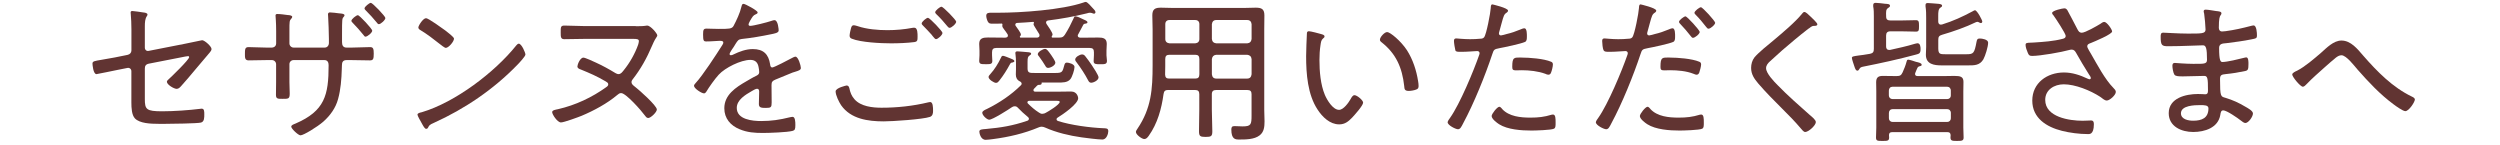 <?xml version="1.0" encoding="UTF-8"?>
<svg id="_レイヤー_5" data-name="レイヤー 5" xmlns="http://www.w3.org/2000/svg" width="518" height="30" viewBox="0 0 518 30">
  <defs>
    <style>
      .cls-1 {
        fill: #613432;
      }
    </style>
  </defs>
  <path class="cls-1" d="m30.01,20.5c0,2.18.29,2.56,3.62,2.56,2.34,0,5.5-.22,7.84-.51.1-.03.26-.03.35-.03.51,0,.51.61.51,1.15,0,.67.03,1.54-.7,1.73-.77.19-6.21.26-7.36.26h-1.38c-1.73,0-3.94-.1-4.93-1.12-.67-.71-.74-2.18-.74-3.33v-6.46c0-.45-.38-.77-.83-.67l-2.11.42c-.54.1-4.1.86-4.29.86-.7,0-.83-2.05-.83-2.18,0-.51.42-.54,1.92-.8.67-.1,1.57-.26,2.72-.48l2.66-.54c.45-.1.77-.45.77-.9v-4.38c0-1.09-.06-2.34-.13-3.1,0-.1-.03-.29-.03-.38,0-.22.1-.32.35-.32.32,0,1.76.22,2.21.29.32.03.93.1.93.45,0,.13-.06.22-.13.32-.38.58-.42,1.25-.42,2.21v4.32c0,.45.35.77.8.67l7.49-1.47c.42-.1,3.52-.74,3.58-.74.51,0,1.95,1.28,1.95,1.82,0,.29-.22.54-.38.74-.99,1.18-1.98,2.34-2.98,3.52-.96,1.15-1.92,2.3-2.91,3.39-.26.29-.54.61-.96.61-.54,0-2.02-.86-2.02-1.47,0-.16.13-.32.26-.42.61-.54,4.35-4.16,4.35-4.67,0-.16-.1-.22-.22-.22-.19,0-1.02.16-1.28.22l-6.85,1.34c-.64.13-.83.48-.83,1.02v6.3Z"/>
  <path class="cls-1" d="m56.2,9.87c.83,0,1.02-.54,1.02-.86v-2.56c0-1.86-.13-3.1-.13-3.23,0-.22.13-.32.35-.32.61,0,1.57.13,2.21.22.22,0,.9.06.9.38,0,.13-.1.26-.16.32-.42.48-.42.54-.42,2.59v2.59c0,.45.38.86.86.86h6.46c.51,0,.86-.42.86-.96v-.83c0-1.09-.1-3.74-.16-4.67,0-.13-.03-.35-.03-.45,0-.22.16-.38.38-.38.51,0,1.38.13,1.89.19.7.06,1.15.1,1.15.42,0,.13-.1.22-.22.38-.26.29-.29.42-.29,3.52v1.66c0,.64.22,1.12.93,1.12h1.09c1.28,0,2.53-.1,3.81-.1.64,0,.74.38.74,1.34,0,1.12-.1,1.41-.8,1.41-1.25,0-2.5-.06-3.74-.06h-1.09c-.74,0-.96.42-.96,1.06,0,.29-.03.54-.03.83-.06,2.02-.22,4.22-.77,6.18-.48,1.82-1.63,3.42-3.04,4.67-1.28,1.12-4.13,2.85-4.74,2.85-.48,0-1.92-1.38-1.92-1.79,0-.35.48-.48.86-.64,6.08-2.62,6.88-5.89,6.88-12.1,0-.54-.19-1.06-.86-1.06h-6.4c-.48,0-.86.38-.86.83v3.71c0,.8.06,1.57.06,2.37,0,1.15-.26,1.12-1.54,1.12-.93,0-1.31,0-1.31-.83,0-.9.03-1.76.03-2.62v-3.71c0-.48-.38-.87-.86-.87h-1.15c-1.22,0-2.43.06-3.68.06-.77,0-.77-.54-.77-1.25,0-1.02,0-1.5.74-1.5,1.12,0,2.46.1,3.71.1h.99Zm20.93-3.52c0,.42-.99,1.25-1.41,1.25-.16,0-.29-.19-.38-.32-.74-.9-1.47-1.76-2.27-2.56-.13-.13-.26-.26-.26-.42,0-.32.99-1.15,1.34-1.15s2.98,2.85,2.98,3.2Zm2.72-2.62c0,.42-.96,1.28-1.34,1.28-.22,0-.32-.19-.45-.35-.7-.86-1.47-1.7-2.27-2.5-.1-.1-.26-.26-.26-.42,0-.35.99-1.15,1.31-1.15.35,0,3.01,2.78,3.01,3.14Z"/>
  <path class="cls-1" d="m108.86,11.32c0,.35-1.28,1.73-1.66,2.11-4.93,5.09-10.88,9.12-17.31,12.03-.86.38-.93.45-1.22,1.02-.06.13-.22.22-.35.22-.32,0-.58-.51-1.02-1.31-.16-.29-.8-1.38-.8-1.63,0-.32.51-.42.9-.51,6.91-2.05,15.1-8.25,19.58-13.85.13-.16.32-.35.51-.35.58,0,1.38,1.86,1.38,2.27Zm-16.61-5.02c.38.29,1.82,1.38,1.82,1.7,0,.61-1.12,1.92-1.7,1.92-.26,0-.96-.58-1.34-.87-1.28-1.02-2.5-1.95-3.87-2.78-.22-.13-.48-.29-.48-.58,0-.35.96-1.92,1.6-1.92.48,0,3.39,2.11,3.97,2.53Z"/>
  <path class="cls-1" d="m131.71,5.43c.58,0,1.57,0,2.14-.1.06-.03.19-.03.26-.03.7,0,2.08,1.66,2.08,2.02,0,.13-.03.19-.16.38-.16.22-.45.67-.93,1.79-1.06,2.5-2.34,4.83-4.03,6.97-.13.19-.22.32-.22.54,0,.48.38.7.77,1.02.77.58,4.48,3.87,4.48,4.67,0,.54-1.25,1.76-1.79,1.76-.35,0-.54-.32-.74-.58-.64-.9-3.87-4.58-4.86-4.58-.35,0-.54.16-.8.38-2.08,1.76-4.86,3.26-7.39,4.32-.7.29-3.68,1.38-4.29,1.38-.74,0-1.82-1.66-1.82-2.14,0-.42.77-.51,1.22-.61,3.62-.83,7.04-2.43,10.05-4.61.19-.13.35-.29.35-.54,0-.32-.29-.45-.54-.61-1.86-1.09-3.2-1.66-5.15-2.46-.32-.1-.7-.26-.7-.64,0-.35.54-1.82,1.25-1.82.35,0,2.11.8,2.56,1.02,1.41.64,2.75,1.38,4.06,2.18.19.1.42.22.64.22.51,0,.8-.45,1.09-.8,1.25-1.54,2.3-3.39,2.98-5.28.06-.22.16-.54.16-.77,0-.42-.51-.45-1.06-.45h-10.37c-1.34,0-2.69.06-4.03.06-.74,0-.74-.48-.74-1.38,0-1.09-.03-1.44.77-1.44,1.34,0,2.66.1,4,.1h10.78Z"/>
  <path class="cls-1" d="m156.98,2.58c0,.22-.22.32-.38.38-.54.22-.67.48-1.15,1.28-.1.19-.35.64-.35.83,0,.22.16.29.35.29.67,0,3.52-.74,4.26-.99.22-.06.51-.19.77-.19.74,0,.86,1.92.86,2.14,0,.51-.93.64-1.54.77-2.02.42-4.06.77-6.11.99-.7.1-.8.26-1.31,1.06-.06.13-.16.29-.29.48-.19.26-.93,1.34-.93,1.57,0,.16.16.26.29.26.19,0,.38-.1.51-.16,1.25-.61,2.62-1.12,4.03-1.12,2.18,0,3.26,1.05,3.58,3.17.03.29.1.64.45.64.38,0,3.46-1.63,4-1.92.19-.1.58-.32.8-.32.58,0,1.12,1.86,1.12,2.34,0,.38-.35.54-1.12.77-.16.06-.38.1-.61.19-1.22.48-2.4.99-3.58,1.47-.58.26-.77.45-.77,1.12,0,1.18.03,2.4.03,3.58,0,1.02-.13,1.15-1.18,1.15-.93,0-1.47-.03-1.47-.8,0-.86.06-1.73.06-2.59,0-.32-.1-.58-.45-.58-.26,0-.86.35-1.12.51-1.28.74-3.07,1.79-3.07,3.46,0,2.43,3.26,2.72,5.06,2.72,2.11,0,3.84-.26,5.89-.77.19-.03.42-.1.61-.1.54,0,.58.99.58,1.7,0,.86-.1,1.09-.61,1.22-1.09.29-4.86.42-6.11.42-1.73,0-3.23-.1-4.83-.77-1.89-.77-3.17-2.24-3.17-4.35,0-2.78,2.37-4.32,4.54-5.57.67-.38,1.38-.83,2.08-1.15.32-.16.61-.35.61-.74,0-.29-.06-.77-.13-1.06-.16-.96-.7-1.5-1.7-1.5-1.98,0-5.25,1.63-6.56,3.07-.8.87-1.98,2.53-2.59,3.55-.1.16-.26.32-.45.32-.51,0-2.08-1.02-2.08-1.57,0-.19.19-.42.35-.58,1.44-1.54,4.29-5.92,5.5-7.84.13-.19.22-.35.22-.58s-.26-.32-.74-.32c-.61,0-1.57.13-2.78.13-.54,0-.67-.13-.67-1.44,0-.99.1-1.22.74-1.22.54,0,1.57.06,2.5.06,2.14,0,2.72,0,3.07-.61.61-1.15,1.34-2.69,1.63-3.97.1-.35.13-.61.45-.61s2.91,1.38,2.91,1.76Z"/>
  <path class="cls-1" d="m175.37,17.71c.38,0,.51.19.61.54.19.9.45,1.63,1.09,2.34,1.31,1.47,3.71,1.73,5.57,1.73,3.26,0,6.53-.35,9.73-1.12.1-.03.26-.06.35-.06.58,0,.61,1.02.61,1.86,0,.51-.1,1.02-.64,1.22-1.44.51-7.81.93-9.57.93-3.26,0-6.82-.48-8.83-3.33-.45-.67-1.15-2.08-1.15-2.88,0-.74,2.21-1.22,2.24-1.22Zm2.34-12.29c1.89.64,4.19.83,6.18.83,1.76,0,3.49-.16,5.18-.48.1-.03.26-.03.38-.03.7,0,.67,1.25.67,1.86,0,.77-.03,1.02-.67,1.12-1.44.19-3.33.26-4.83.26-2.08,0-6.24-.19-8.13-.96-.32-.13-.45-.32-.45-.64s.19-1.22.29-1.54c.1-.32.19-.61.58-.61.22,0,.58.13.8.19Zm17.57,1.41c0,.42-.93,1.28-1.34,1.28-.19,0-.38-.26-.7-.64-.06-.1-.13-.19-.22-.29-.58-.64-1.15-1.25-1.76-1.86-.13-.13-.29-.29-.29-.45,0-.35.96-1.18,1.31-1.18s3.01,2.78,3.01,3.14Zm2.85-2.34c0,.42-.96,1.28-1.38,1.28-.19,0-.32-.19-.45-.32-.7-.86-1.44-1.7-2.24-2.46-.13-.13-.29-.29-.29-.45,0-.35.99-1.15,1.31-1.15.35,0,3.04,2.75,3.04,3.1Z"/>
  <path class="cls-1" d="m208.3,7.8c.29-.03.54-.1.54-.42,0-.13-.03-.22-.1-.32-.22-.38-.48-.67-.64-.9-.29-.38-.42-.58-.42-.77v-.13c.03-.06.03-.1.03-.16,0-.1-.03-.19-.16-.22-.38,0-.77.03-1.15.03h-.67c-.61,0-.83-.03-1.06-.45-.16-.29-.32-.86-.32-1.18,0-.67.58-.64,1.09-.64h1.31c4.86,0,13.25-.58,17.73-2.11.16-.06.32-.13.48-.13.35,0,1.02.8,1.6,1.44.19.19.42.42.42.71,0,.16-.16.29-.29.29s-.26-.06-.35-.1c-.16-.06-.32-.1-.51-.1-.16,0-.45.06-.64.13-2.72.67-5.22,1.12-8,1.47-.22.03-.45.16-.45.42,0,.13.06.22.13.35.26.38,1.22,1.73,1.22,2.14,0,.13-.03.19-.13.29-.03.1-.06.13-.06.19s.03.16.19.16h1.41c.58,0,.83-.13,1.15-.61.7-1.09,1.28-2.24,1.82-3.42.06-.16.13-.38.32-.38.35,0,1.15.35,1.63.61.26.13.9.32.9.64,0,.19-.19.22-.35.26-.29.03-.42.06-.54.29-.38.64-.32.7-1.02,1.92-.06.1-.1.16-.1.29,0,.32.26.38.51.42h.58c1.02,0,2.05-.03,3.1-.03.99,0,1.82.1,1.82,1.31,0,.48-.06.93-.06,1.41v.96c0,.38.1.77.1,1.15,0,.7-.45.7-1.38.7-.83,0-1.38.03-1.38-.64,0-.42.06-.8.06-1.22v-.61c0-.64-.22-.9-.86-.9h-19.39c-.61,0-.86.26-.86.9v.61c0,.38.06.8.06,1.18,0,.71-.51.67-1.38.67-.93,0-1.34,0-1.34-.7,0-.38.06-.77.06-1.15v-.96c0-.48-.06-.93-.06-1.41,0-1.18.83-1.31,1.82-1.31s2.08.03,3.1.03h.48Zm3.39,9.57c0-.26-.19-.42-.38-.51-.58-.29-.83-.77-.83-1.41,0-.38.03-.74.03-1.12v-1.38c0-.48-.03-1.22-.1-1.7,0-.06-.03-.16-.03-.26,0-.29.19-.35.45-.35.29,0,1.98.16,2.34.19.19.03.48.06.48.29,0,.19-.16.26-.29.35-.38.26-.45.48-.45,1.34v1.38c0,.96.48.93,1.54.93h4.22c1.5,0,1.47-.22,1.89-1.73.1-.29.22-.42.51-.42.35,0,1.57.29,1.57.9,0,.58-.48,2.08-.86,2.53-.61.74-1.66.7-2.56.7h-3.33c-.06,0-.1.03-.06.13.03.38-.42.35-.64.35s-.42.29-.93.8c-.1.1-.13.19-.13.29,0,.26.19.32.38.32h4.96c.83,0,1.63-.03,2.46-.03,1.31,0,1.47,1.25,1.47,1.38,0,1.22-3.26,3.42-4.26,4.03-.1.06-.22.16-.22.35s.13.29.29.35c2.69.86,6.59,1.38,9.44,1.5.51.03.99-.03.99.61,0,.51-.35,1.73-1.22,1.73s-3.42-.32-4.32-.45c-2.5-.35-5.22-.99-7.52-2.02-.22-.1-.51-.19-.74-.19-.26,0-.42.06-.67.16-2.98,1.25-6.14,1.98-9.34,2.4-.45.06-1.18.16-1.6.16-1.06,0-1.31-1.44-1.31-1.7,0-.48.64-.48,1.34-.54,3.2-.29,5.54-.67,8.58-1.7.19-.06.35-.19.35-.42,0-.16-.1-.29-.22-.38-.74-.61-1.41-1.21-2.05-1.89-.19-.22-.38-.32-.67-.32-.22,0-.38.06-.58.19-.74.51-4,2.59-4.7,2.59-.48,0-1.44-.9-1.44-1.44,0-.38.58-.61.99-.8,2.53-1.25,5.02-2.91,7.01-4.89.1-.1.16-.19.16-.32Zm-1.86-4.42c-.32.03-.38.03-.58.38-.64,1.18-1.34,2.3-2.18,3.36-.19.22-.35.48-.7.48-.42,0-1.54-.7-1.54-1.22,0-.22.22-.42.35-.58.9-.99,1.63-2.18,2.21-3.39.06-.16.16-.42.42-.42.22,0,.99.32,1.54.54.19.1.35.16.45.19.13.06.38.19.38.38,0,.16-.19.22-.35.26Zm5.02-5.15c.29-.03.54-.13.54-.45,0-.13-.03-.19-.06-.29-.13-.22-.32-.51-.48-.77-.35-.58-.7-1.09-.7-1.25,0-.1,0-.13.06-.22,0-.03.03-.06.03-.13,0-.1-.06-.16-.16-.16-1.12.1-2.21.16-3.33.22-.19,0-.38.13-.38.38,0,.1.03.16.1.26.22.32,1.06,1.41,1.06,1.76,0,.16-.06.26-.16.35-.06.03-.06.06-.06.13,0,.13.06.16.16.16h3.39Zm1.15,15.77c.26,0,.45-.06.67-.19.51-.26,2.91-1.7,2.91-2.27,0-.19-.26-.22-.74-.22h-5.54c-.19,0-.42.06-.42.32,0,.1.03.19.13.26.7.7,1.44,1.34,2.27,1.86.22.16.45.26.7.26Zm1.18-9.5c-.29,0-.45-.16-.58-.42-.38-.64-.86-1.34-1.31-1.95-.13-.16-.26-.29-.26-.48,0-.48,1.09-1.09,1.5-1.09s.67.45,1.28,1.28c.22.32.86,1.25.86,1.57,0,.58-1.02,1.09-1.5,1.09Zm8.93,3.07c-.35,0-.48-.19-.64-.48-.67-1.28-1.5-2.56-2.4-3.74-.13-.16-.29-.35-.29-.58,0-.51.93-1.06,1.44-1.06.26,0,.45.13.61.32.42.51.99,1.31,1.38,1.89.29.42,1.41,2.11,1.41,2.53,0,.64-1.06,1.12-1.5,1.12Z"/>
  <path class="cls-1" d="m242.08,18.64c-.61,0-.9.19-.99.83-.42,3.07-1.25,6.11-3.07,8.67-.26.35-.51.67-.93.67-.48,0-1.73-.9-1.73-1.47,0-.22.19-.48.32-.67,2.88-4.26,3.14-8.19,3.14-13.18v-7.42c0-.96-.06-1.92-.06-2.88,0-1.31.58-1.6,1.79-1.6.86,0,1.73.06,2.59.06h14.49c.83,0,1.7-.06,2.56-.06,1.22,0,1.79.29,1.79,1.6,0,.96-.03,1.92-.03,2.88v16.7c0,.8.06,1.6.06,2.37,0,1.12-.1,2.21-1.02,2.91-1.09.86-2.91.86-4.26.86-.74,0-1.6-.03-1.6-2.08,0-.51.16-.7.67-.7.54,0,1.09.06,1.63.06,1.79,0,1.89-.38,1.89-2.3v-4.38c0-.61-.26-.86-.9-.86h-6.43c-.61,0-.9.26-.9.86v3.17c0,1.54.1,3.04.1,4.54,0,1.02-.26,1.15-1.38,1.15s-1.38-.13-1.38-1.18c0-1.5.06-3.01.06-4.51v-3.17c0-.61-.26-.86-.86-.86h-5.57Zm.22-7.29c-.61,0-.86.26-.86.9v1.47c0,.58-.03,1.15-.03,1.73.03.61.26.83.86.83h5.38c.61,0,.86-.26.86-.9v-3.13c0-.64-.26-.9-.86-.9h-5.34Zm6.21-6.34c0-.54-.32-.86-.86-.86h-5.34c-.54,0-.86.32-.86.86v3.07c0,.54.32.83.86.9h5.34c.54-.06.86-.35.86-.9v-3.07Zm9.92,3.97c.54-.06.83-.35.9-.9v-3.07c-.06-.54-.35-.86-.9-.86h-6.43c-.54,0-.83.32-.9.86v3.07c.06.54.35.83.9.9h6.43Zm-7.33,6.4c.06.58.35.9.9.9h6.43c.54,0,.83-.32.9-.9v-3.13c-.06-.54-.35-.83-.9-.9h-6.43c-.54.06-.83.35-.9.9v3.13Z"/>
  <path class="cls-1" d="m273.83,7.09c.22.06.61.16.61.45,0,.19-.13.32-.32.45-.38.32-.42.77-.51,1.34-.16,1.02-.22,2.08-.22,3.1,0,2.34.22,5.09,1.12,7.23.45,1.06,1.66,3.1,2.94,3.1.93,0,1.98-1.5,2.4-2.24.16-.29.42-.8.8-.8.54,0,1.79,1.06,1.79,1.54,0,.61-1.79,2.59-2.27,3.1-.77.8-1.5,1.41-2.69,1.41-1.92,0-3.49-1.54-4.48-3.07-2.05-3.1-2.37-7.39-2.37-11.04,0-1.02.1-3.68.16-4.74,0-.29.13-.45.42-.45.38,0,2.18.48,2.62.61Zm13.57-.45c.64,0,2.88,1.86,4.13,3.78,1.22,1.92,1.95,4.16,2.3,6.4.06.26.1.74.1.99,0,.38-.1.61-.48.74-.38.16-1.09.29-1.54.29-.93,0-.9-.42-.96-1.02-.42-3.81-1.7-6.75-4.77-9.12-.16-.13-.26-.26-.26-.48,0-.54.96-1.57,1.47-1.57Z"/>
  <path class="cls-1" d="m312.46,2.23c0,.16-.13.26-.22.35-.61.38-.67.64-1.12,2.27l-.48,1.76c-.03.1-.06.22-.06.35,0,.22.19.38.42.38.19,0,.96-.22,1.18-.29.96-.22,1.89-.54,2.82-.93.22-.1.61-.26.86-.26.54,0,.51,1.28.51,1.66,0,.64-.03,1.02-.42,1.18-.86.38-4.19,1.09-5.25,1.28-1.09.22-1.18.26-1.5,1.25-1.47,4.42-3.81,10.21-6.02,14.3-.38.74-.61,1.25-1.09,1.25s-2.14-.83-2.14-1.44c0-.26.35-.7.51-.93,2.02-2.85,4.86-9.66,6.05-13.09.03-.13.06-.19.06-.29,0-.29-.22-.45-.48-.45-.35,0-2.08.16-3.26.16-.83,0-1.18,0-1.28-.32-.1-.35-.29-1.54-.29-1.92,0-.35.1-.54.48-.54.22,0,1.5.16,2.85.16.74,0,1.44-.03,2.14-.1.29,0,.58-.06.77-.29.48-.54,1.34-5.15,1.38-6.05.03-.35,0-.77.35-.77.03,0,3.23.74,3.23,1.28Zm-1.22,20.35c1.44,1.57,3.84,1.79,5.86,1.79,1.63,0,2.85-.13,4.42-.61.1-.03.19-.03.26-.03.54,0,.54.83.54,1.66,0,.54.03,1.12-.35,1.28-.58.29-3.87.38-4.67.38-2.05,0-4.93-.19-6.69-1.31-.45-.29-1.54-1.09-1.54-1.7,0-.45,1.15-1.92,1.6-1.92.19,0,.45.29.58.45Zm4.03-10.65c1.63,0,4.61.22,6.11.86.26.1.38.26.38.58,0,.38-.22,1.31-.38,1.66-.1.29-.26.45-.58.45-.19,0-.42-.1-.61-.19-1.47-.54-3.3-.74-4.86-.74-.42,0-.83.03-1.25.03-.64,0-.74-.22-.74-.74,0-2.05.38-1.92,1.92-1.92Z"/>
  <path class="cls-1" d="m343.17,2.23c0,.16-.13.26-.22.35-.61.38-.67.64-1.12,2.27l-.48,1.76c-.03.1-.06.22-.06.35,0,.22.19.38.42.38.19,0,.96-.22,1.18-.29.96-.22,1.89-.54,2.82-.93.22-.1.61-.26.86-.26.54,0,.51,1.28.51,1.66,0,.64-.03,1.02-.42,1.18-.86.38-4.19,1.09-5.25,1.28-1.09.22-1.18.26-1.5,1.25-1.47,4.42-3.81,10.21-6.02,14.3-.38.74-.61,1.25-1.09,1.25s-2.14-.83-2.14-1.44c0-.26.35-.7.51-.93,2.02-2.85,4.86-9.66,6.05-13.09.03-.13.06-.19.06-.29,0-.29-.22-.45-.48-.45-.35,0-2.08.16-3.26.16-.74,0-1.09,0-1.28-.32s-.29-1.54-.29-1.92c0-.35.1-.54.48-.54.22,0,1.5.16,2.85.16.74,0,1.44-.03,2.14-.1.29,0,.58-.06.77-.29.48-.54,1.34-5.15,1.38-6.05.03-.35,0-.77.35-.77.03,0,3.23.74,3.23,1.28Zm-1.22,20.35c1.44,1.57,3.84,1.79,5.86,1.79,1.63,0,2.85-.13,4.42-.61.1-.03.19-.03.26-.03.54,0,.54.83.54,1.66,0,.54.03,1.12-.35,1.28-.58.29-3.87.38-4.67.38-2.05,0-4.93-.19-6.69-1.31-.45-.29-1.54-1.09-1.54-1.7,0-.45,1.15-1.92,1.6-1.92.19,0,.45.29.58.45Zm4.03-10.65c1.63,0,4.61.22,6.11.86.26.1.38.26.38.58,0,.38-.26,1.31-.38,1.66-.13.29-.26.45-.58.45-.19,0-.42-.13-.61-.19-1.47-.58-3.3-.74-4.86-.74-.42,0-.83.03-1.25.03-.64,0-.74-.22-.74-.74,0-2.05.38-1.92,1.92-1.92Zm6.21-5.34c0,.45-.99,1.25-1.41,1.25-.19,0-.32-.19-.45-.35-.67-.86-1.41-1.73-2.18-2.53-.1-.1-.26-.26-.26-.45,0-.32,1.02-1.12,1.34-1.12.35,0,2.94,2.88,2.94,3.2Zm3.2-1.89c0,.42-.99,1.25-1.38,1.25-.22,0-.35-.19-.48-.35-.67-.86-1.38-1.73-2.18-2.53-.1-.1-.26-.26-.26-.42,0-.35,1.02-1.15,1.34-1.15.35,0,2.94,2.85,2.94,3.2Z"/>
  <path class="cls-1" d="m376.55,5.04c0,.35-.48.32-.7.32-.61.03-.77.42-1.22.64-.96.74-1.86,1.47-2.75,2.21-1.76,1.44-3.46,2.94-5.12,4.48-.42.38-.83.83-.83,1.44,0,1.06,1.63,2.75,2.37,3.49,2.11,2.18,4.42,4.19,6.69,6.21.38.32,1.25.99,1.25,1.47,0,.67-1.5,2.05-2.21,2.05-.32,0-.67-.48-.9-.74-1.22-1.44-2.53-2.78-3.87-4.1-1.7-1.7-3.39-3.39-4.96-5.22-.83-.99-1.47-1.89-1.47-3.23,0-.77.22-1.54.67-2.14.77-.96,2.98-2.75,4-3.58,1.82-1.54,4.45-3.71,5.92-5.54.1-.13.26-.32.45-.32.29,0,.83.51,1.22.9.32.32,1.47,1.34,1.47,1.66Z"/>
  <path class="cls-1" d="m391.7,4.24h2.24c1.06,0,2.11-.06,3.01-.06.61,0,.67.26.67,1.22s-.06,1.15-.67,1.15c-.9,0-1.95-.06-3.01-.06h-2.24c-.64,0-.9.29-.9.9v2.24c0,.38.16.71.61.71h.22c1.7-.38,3.39-.74,5.06-1.25.16-.03.45-.13.61-.13.58,0,.64.77.64,1.18,0,.96-.29.99-.99,1.18-3.55.96-7.36,1.79-10.75,2.46-.51.1-.77.16-.96.54-.1.16-.19.32-.38.32-.35,0-.48-.42-.64-.9-.1-.29-.51-1.47-.51-1.73,0-.32.29-.35,1.38-.51.54-.06,1.31-.16,2.37-.35.64-.13.8-.42.8-1.02V3.38c0-.67,0-1.38-.13-2.05v-.29c0-.35.22-.45.51-.45.51,0,1.44.13,1.95.19.48.03,1.02.03,1.02.42,0,.22-.16.29-.42.48-.42.29-.42.67-.38,1.76,0,.61.32.8.9.8Zm11.26,11.52c.77,0,1.44-.03,1.98-.03,1.28,0,1.89.16,1.89,1.25,0,.67-.03,1.31-.03,1.98v7.49c0,.67.06,1.38.06,2.05s-.38.7-1.34.7-1.38,0-1.38-.7c0-.16,0-.32.03-.51-.03-.42-.22-.61-.64-.61h-11.49c-.42,0-.64.19-.64.61,0,.19.03.35.03.51,0,.7-.38.7-1.38.7s-1.34,0-1.34-.7.06-1.38.06-2.05v-7.49c0-.64-.03-1.28-.03-1.92,0-.96.42-1.31,1.34-1.31.83,0,1.7.03,2.53.03h.38c.67,0,.93-.13,1.22-.74.32-.7.64-1.5.83-2.24.06-.22.1-.42.35-.42s1.31.35,1.6.45c.58.13,1.18.26,1.18.61,0,.22-.19.26-.35.29-.26.06-.42.13-.54.38-.16.32-.29.67-.42.99-.03.1-.06.16-.06.26,0,.32.26.42.51.42h5.63Zm1.25,3.01c0-.48-.32-.8-.77-.8h-11.3c-.45,0-.77.32-.77.8v.99c0,.45.32.77.77.77h11.3c.45,0,.77-.29.77-.77v-.99Zm-12.83,5.73c0,.45.32.77.77.77h11.3c.45,0,.77-.32.77-.77v-1.09c0-.48-.32-.8-.77-.8h-11.3c-.45,0-.77.32-.77.8v1.09Zm17.85-22.37c.42,0,1.5,2.02,1.5,2.33,0,.16-.1.32-.29.32-.13,0-.26-.06-.35-.13-.1-.06-.29-.13-.38-.13s-.16.03-.26.06c-2.18,1.06-4.74,1.95-7.04,2.62-.64.19-.8.42-.8,1.09v1.73c0,1.22.42,1.22,1.47,1.22h4.35c1.47,0,1.66-.16,2.11-2.59.1-.45.16-.67.67-.67.48,0,1.73.19,1.73.86,0,.83-.58,2.72-.99,3.46-.77,1.28-1.89,1.25-3.23,1.25h-5.38c-1.57,0-3.3-.22-3.3-2.21,0-.54.06-1.09.06-1.63V3.73c0-.8,0-1.6-.13-2.4v-.32c0-.32.22-.38.48-.38.35,0,1.76.13,2.18.16.22.03.77.06.77.38,0,.22-.13.26-.35.42-.42.26-.45.93-.45,1.63v1.21c0,.35.13.67.54.67.1,0,.19-.03.26-.03,2.27-.7,4.29-1.63,6.37-2.75.13-.06.29-.19.45-.19Z"/>
  <path class="cls-1" d="m428.32,2.04c.32.51,1.66,3.17,2.08,3.94.22.42.42.8.96.8.7,0,3.14-1.41,3.81-1.82.19-.16.58-.42.83-.42.54,0,1.63,1.54,1.63,1.98,0,.58-3.71,2.11-4.35,2.37-.42.16-.8.26-.8.74,0,.29.64,1.28.8,1.57,1.28,2.21,2.85,5.22,4.61,7.01.22.22.51.51.51.83,0,.67-1.28,1.79-1.86,1.79-.54,0-.96-.51-1.38-.77-2.02-1.31-5.15-2.59-7.55-2.59-1.95,0-3.84,1.12-3.84,3.23,0,3.58,5.02,4.32,7.74,4.32.74,0,1.38-.06,1.73-.06.51,0,.61.32.61.77,0,2.27-.99,2.05-1.34,2.05-1.63,0-3.68-.26-5.28-.67-3.17-.8-6.14-2.62-6.14-6.27s3.07-5.82,6.56-5.82c1.73,0,3.33.54,4.9,1.28.13.03.26.13.38.13.16,0,.29-.1.29-.26,0-.22-.26-.58-.38-.74-.96-1.5-1.82-2.98-2.69-4.51-.22-.38-.45-.64-.9-.64-.16,0-.26.03-.42.06-1.7.48-6.08,1.25-7.78,1.25-.58,0-.7-.19-.9-.67-.19-.42-.45-1.15-.45-1.6s.29-.45,1.15-.48c.19,0,.38-.03.61-.03,1.95-.13,4.03-.26,5.95-.77.29-.06.61-.22.61-.58,0-.51-2.11-3.68-2.53-4.26-.13-.13-.29-.32-.29-.51,0-.51,2.21-.96,2.5-.96s.45.1.61.32Z"/>
  <path class="cls-1" d="m459.22,2.29c.51.06,1.06.1,1.06.45,0,.22-.1.32-.19.45-.16.22-.35.64-.35,2.56,0,.45.22.77.67.77.1,0,.61-.03.74-.06,1.89-.26,3.42-.61,5.25-1.09.16-.03.35-.1.54-.1.64,0,.7,1.6.7,2.05,0,.67-.22.64-1.12.83-1.66.35-3.55.58-5.25.8-.64.06-1.47.06-1.47.96,0,2.69.29,2.94.7,2.94.93,0,3.46-.61,4.42-.86.16-.03.35-.1.51-.1.48,0,.45,1.02.45,1.38,0,1.09-.1,1.31-.64,1.44-1.34.29-2.69.51-4.03.64-.83.1-1.22.13-1.22,1.02,0,3.74.16,3.62,1.12,3.9,1.57.48,2.75,1.02,4.16,1.86.45.26,1.54.83,1.54,1.38,0,.67-.93,1.98-1.57,1.98-.32,0-.67-.32-.93-.51-.64-.51-2.94-2.11-3.65-2.11-.51,0-.54.54-.61.93-.45,2.69-3.23,3.55-5.63,3.55s-5.06-1.12-5.06-3.9c0-3.14,3.55-3.97,6.05-3.97.58,0,1.47.06,1.54.06.61,0,.54-.64.54-.93,0-2.3-.06-2.88-.77-2.88-1.31,0-2.98.1-4.45.1-.86,0-1.5-.03-1.73-.35-.26-.38-.42-1.41-.42-1.86,0-.35.13-.58.48-.58.1,0,2.27.19,3.78.19,2.27,0,2.91.06,2.91-.83,0-2.34-.19-3.01-.83-3.01-1.06,0-4.19.19-7.23.19-1.31,0-1.54-.19-1.54-1.98,0-.48.03-.83.54-.83.61,0,3.04.19,5.02.19,2.91,0,3.74.03,3.74-.83,0-.54-.19-2.78-.29-3.3-.03-.16-.1-.32-.1-.48,0-.29.19-.35.45-.35.42,0,1.7.22,2.14.29Zm-7.33,21.18c0,1.28,1.57,1.54,2.53,1.54,1.79,0,3.17-.54,3.17-2.56,0-.67-.83-.67-1.73-.67-1.15,0-3.97.06-3.97,1.7Z"/>
  <path class="cls-1" d="m489.67,11.54c2.88,3.3,6.08,6.56,10.08,8.48.26.13.61.29.61.61,0,.48-1.22,2.4-1.98,2.4-.48,0-1.98-1.06-2.43-1.41-2.82-2.08-5.18-4.61-7.49-7.23-.61-.7-2.3-2.94-3.3-2.94-.45,0-.8.22-1.15.48-.54.42-1.76,1.5-2.3,1.98-1.28,1.15-2.59,2.27-3.78,3.52-.19.19-.51.54-.77.54-.54,0-2.21-2.05-2.21-2.53,0-.35.67-.64,1.02-.8,1.63-.83,3.55-2.5,4.96-3.71,1.15-1.02,2.59-2.53,4.22-2.53,1.95,0,3.33,1.76,4.51,3.13Z"/>
</svg>